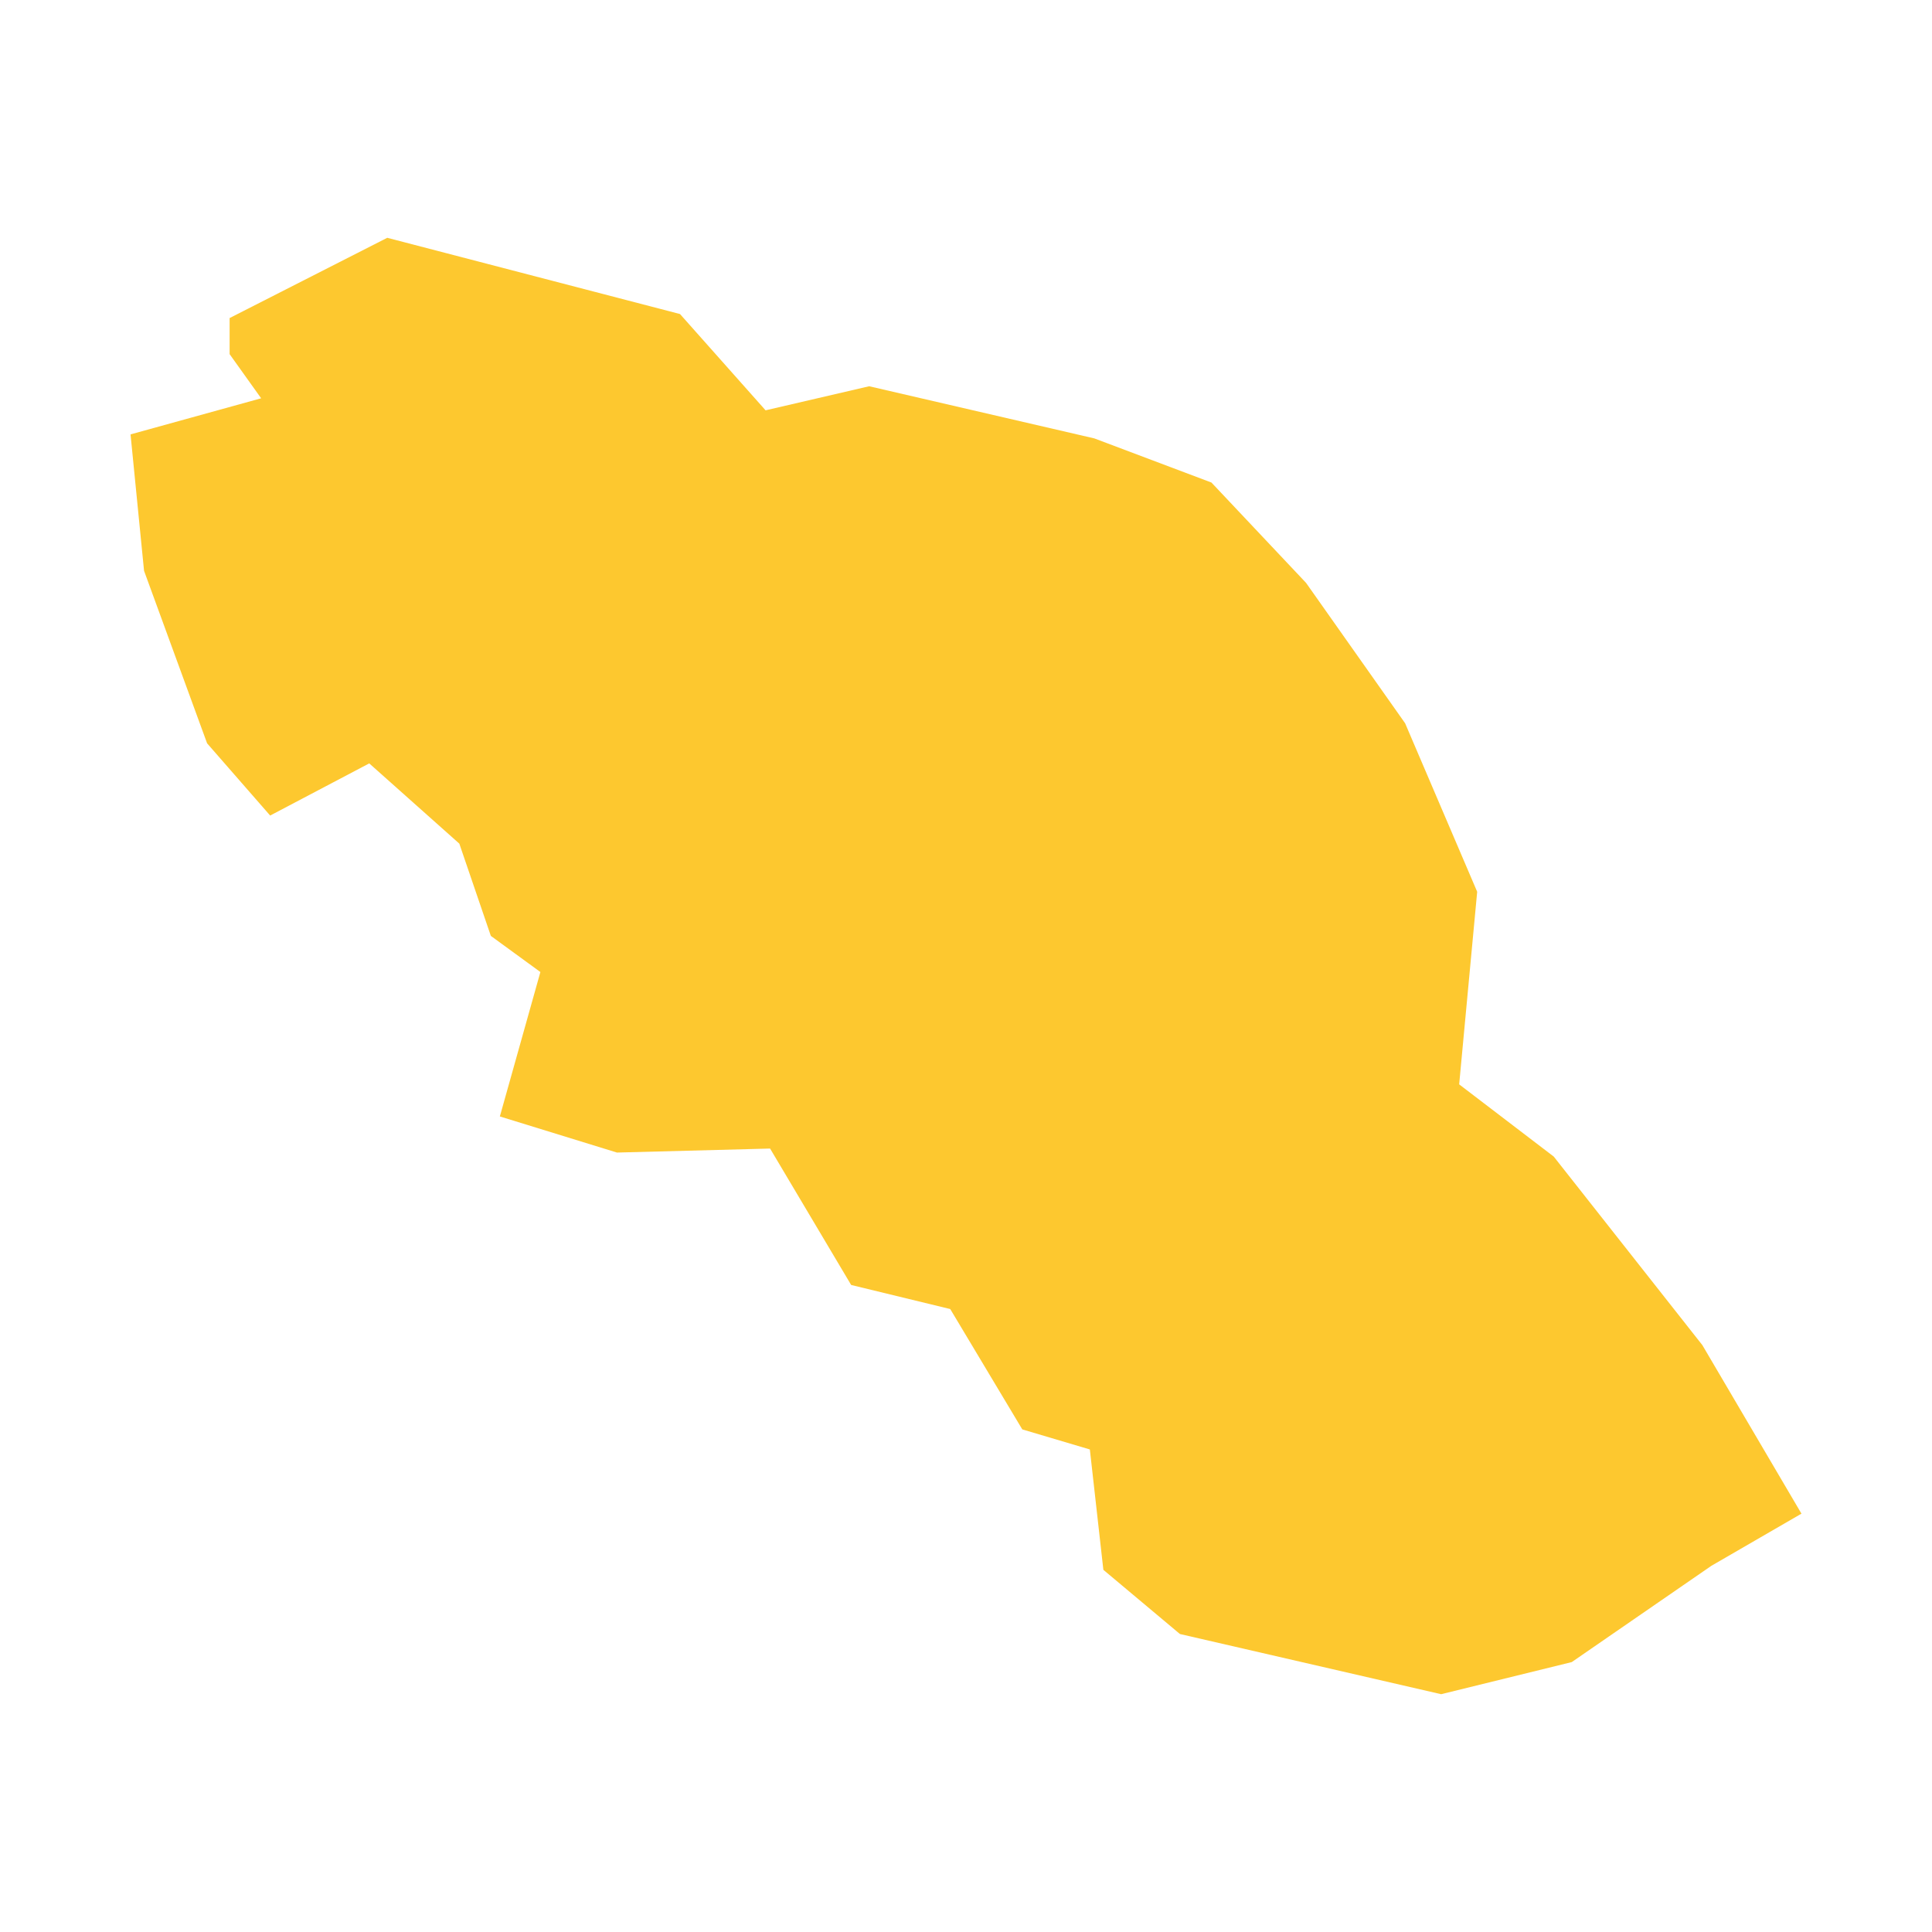 <svg xmlns="http://www.w3.org/2000/svg" fill="#fdc82f80" width="256" height="256" viewBox="-20 -20 296 263.133"><path d="M20.01,24.588 15.18,17.826 15.18,12.295 39.331,0 84.183,11.68 97.293,26.432 113.164,22.744 147.666,30.735 165.606,37.497 180.097,52.864 195.277,74.377 206.318,100.194 203.558,129.7 218.048,140.764 240.819,169.654 256,195.472 242.199,203.462 220.807,218.214 200.797,223.133 160.776,213.912 149.045,204.077 146.975,185.636 136.625,182.564 125.585,164.123 110.404,160.435 97.984,139.535 74.523,140.149 56.582,134.617 62.792,112.489 55.202,106.956 50.372,92.818 36.571,80.525 21.391,88.516 11.73,77.451 2.07,51.02 0,30.12 20.01,24.588Z"/></svg>
